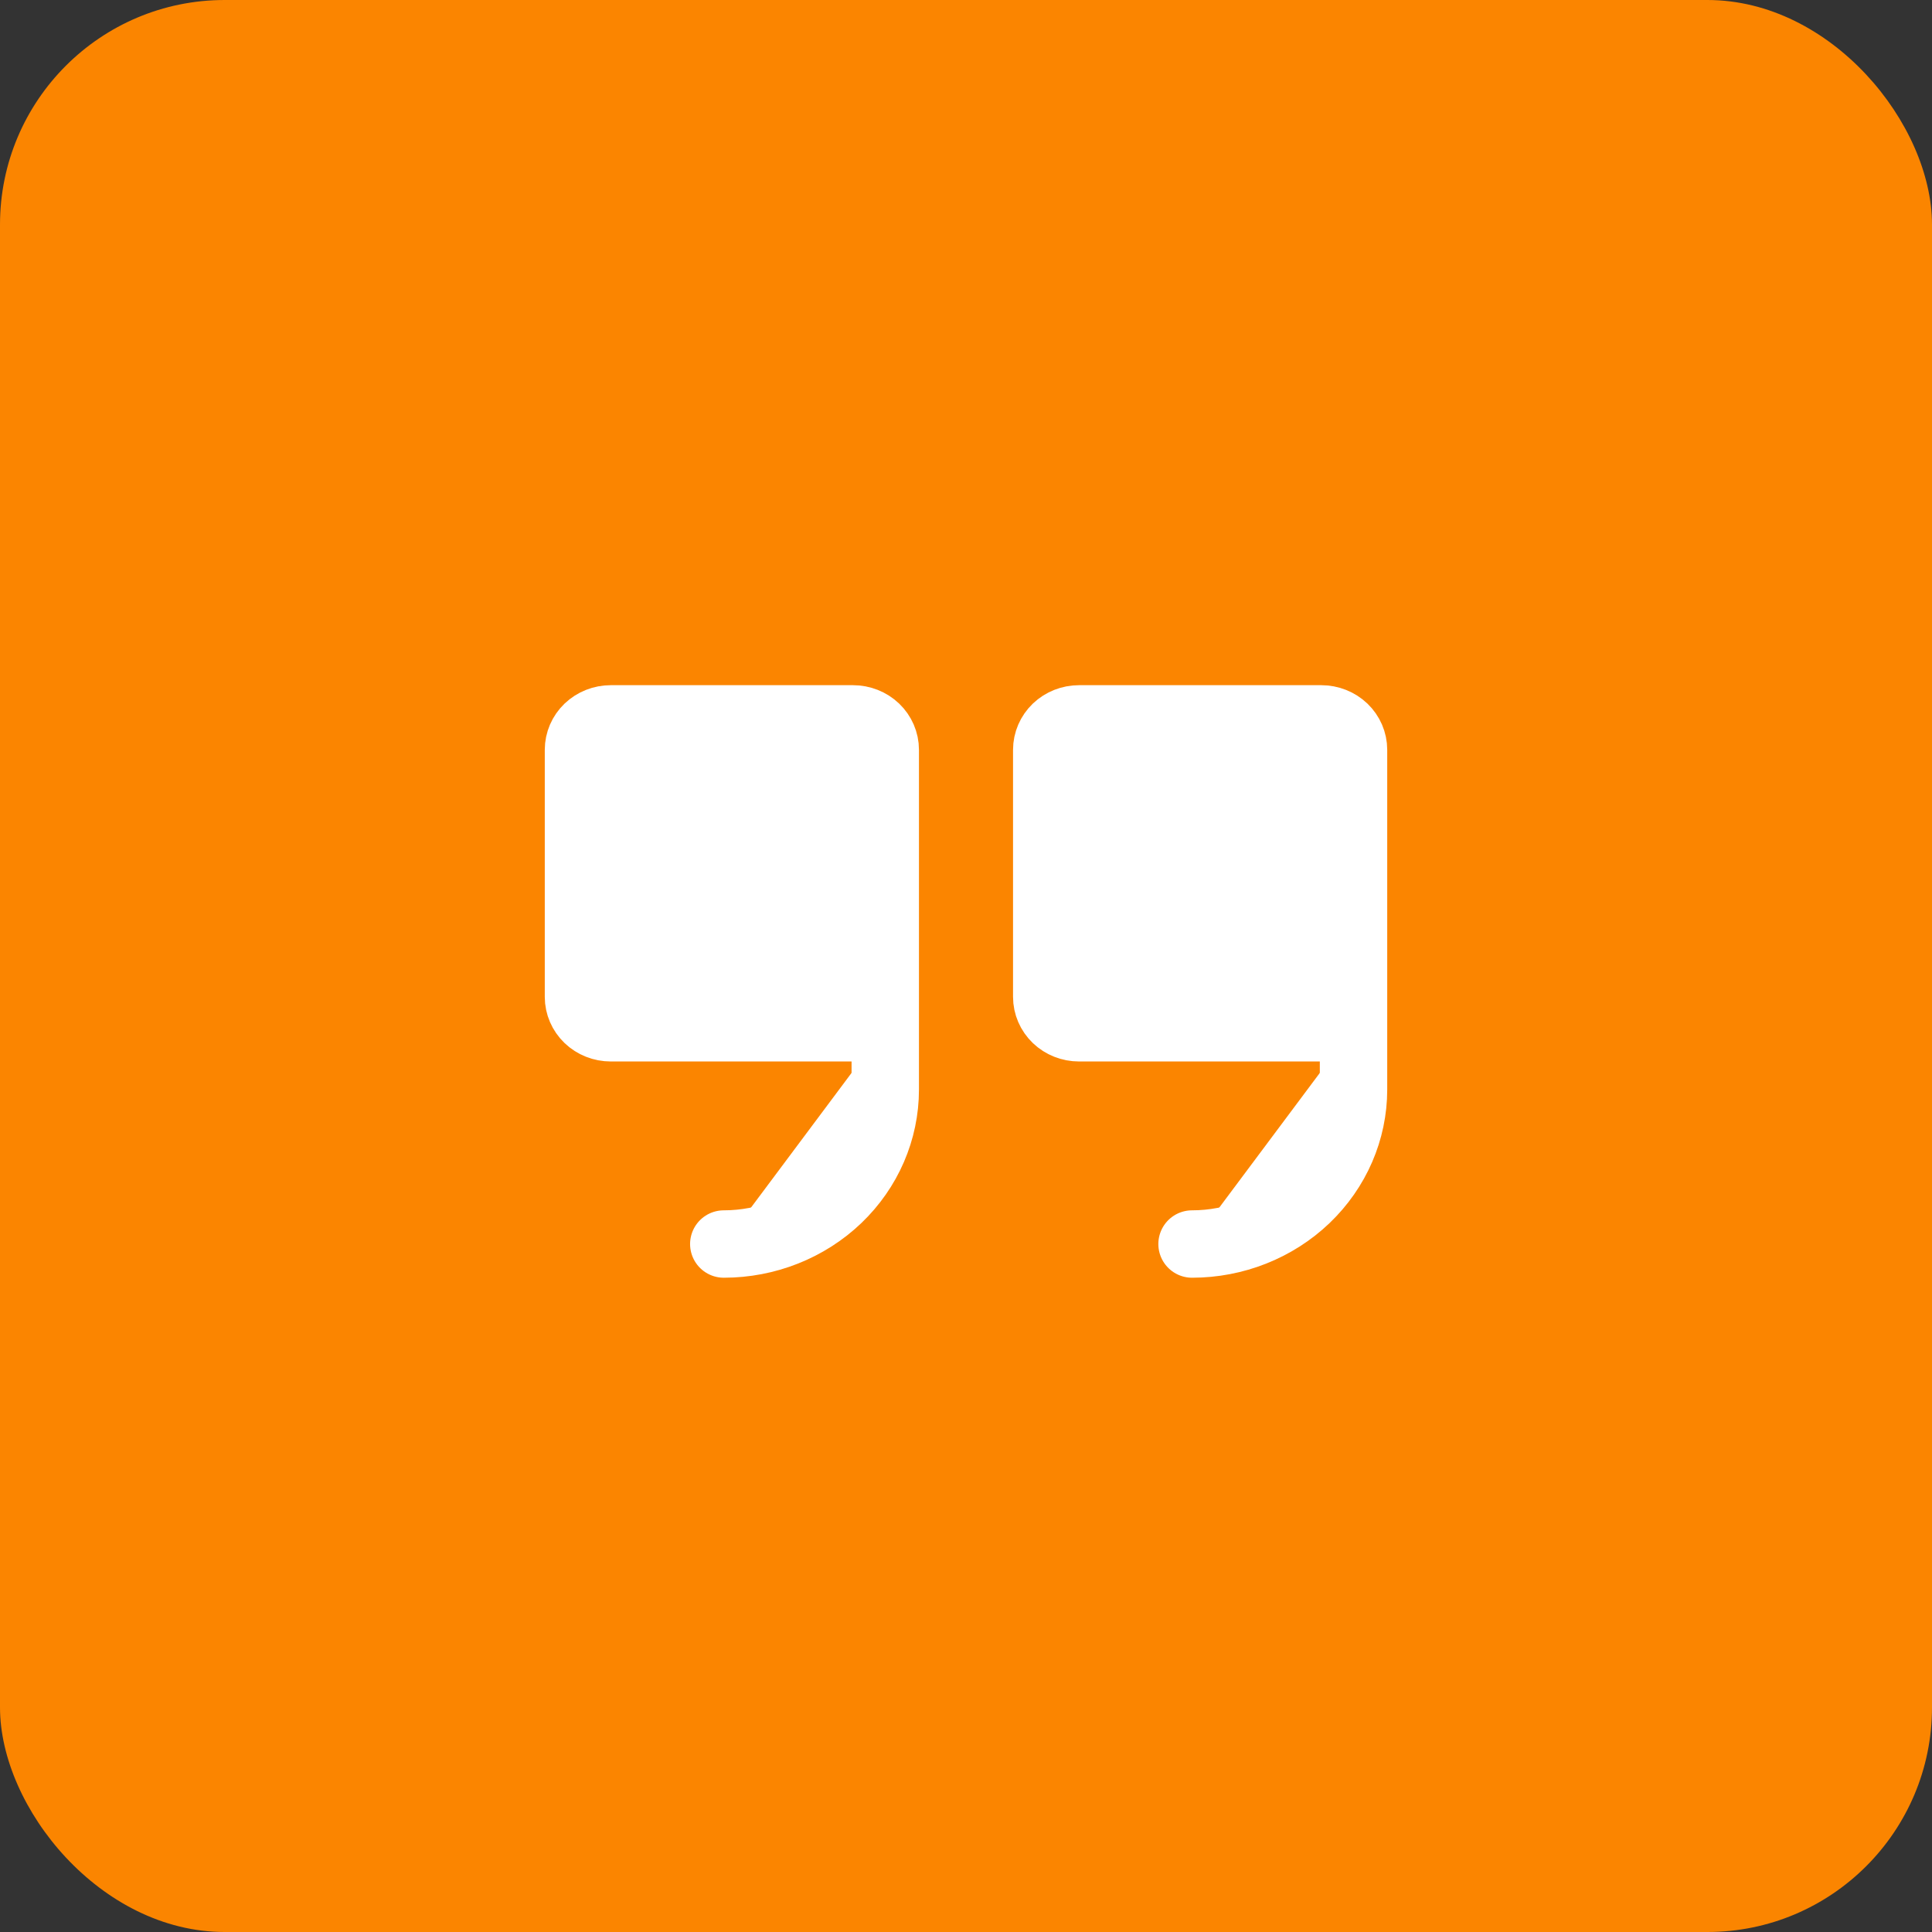 <svg width="43" height="43" viewBox="0 0 43 43" fill="none" xmlns="http://www.w3.org/2000/svg">
<rect x="0" y="0" width="43" height="43" fill="#333333" stroke="none"/>
<rect width="43" height="43" rx="5" fill="#FB8500"/>
<path d="M19.703 22.875H13.594C13.403 22.875 13.22 22.803 13.085 22.674C12.951 22.545 12.875 22.37 12.875 22.188V16.688C12.875 16.505 12.951 16.33 13.085 16.201C13.22 16.072 13.403 16 13.594 16H18.984C19.175 16 19.358 16.072 19.493 16.201C19.627 16.33 19.703 16.505 19.703 16.688V24.25C19.703 25.162 19.325 26.036 18.651 26.681C17.977 27.325 17.062 27.688 16.109 27.688" fill="white"/>
<path d="M19.703 22.875H13.594C13.403 22.875 13.22 22.803 13.085 22.674C12.951 22.545 12.875 22.37 12.875 22.188V16.688C12.875 16.505 12.951 16.33 13.085 16.201C13.22 16.072 13.403 16 13.594 16H18.984C19.175 16 19.358 16.072 19.493 16.201C19.627 16.33 19.703 16.505 19.703 16.688V24.25C19.703 25.162 19.325 26.036 18.651 26.681C17.977 27.325 17.062 27.688 16.109 27.688" stroke="white" stroke-width="1.5" stroke-linecap="round" stroke-linejoin="round"/>
<path d="M30.125 22.875H24.016C23.825 22.875 23.642 22.803 23.507 22.674C23.373 22.545 23.297 22.37 23.297 22.188V16.688C23.297 16.505 23.373 16.33 23.507 16.201C23.642 16.072 23.825 16 24.016 16H29.406C29.597 16 29.78 16.072 29.915 16.201C30.049 16.33 30.125 16.505 30.125 16.688V24.25C30.125 25.162 29.746 26.036 29.072 26.681C28.398 27.325 27.484 27.688 26.531 27.688" fill="white"/>
<path d="M30.125 22.875H24.016C23.825 22.875 23.642 22.803 23.507 22.674C23.373 22.545 23.297 22.37 23.297 22.188V16.688C23.297 16.505 23.373 16.33 23.507 16.201C23.642 16.072 23.825 16 24.016 16H29.406C29.597 16 29.78 16.072 29.915 16.201C30.049 16.33 30.125 16.505 30.125 16.688V24.25C30.125 25.162 29.746 26.036 29.072 26.681C28.398 27.325 27.484 27.688 26.531 27.688" stroke="white" stroke-width="1.5" stroke-linecap="round" stroke-linejoin="round"/>
</svg>
